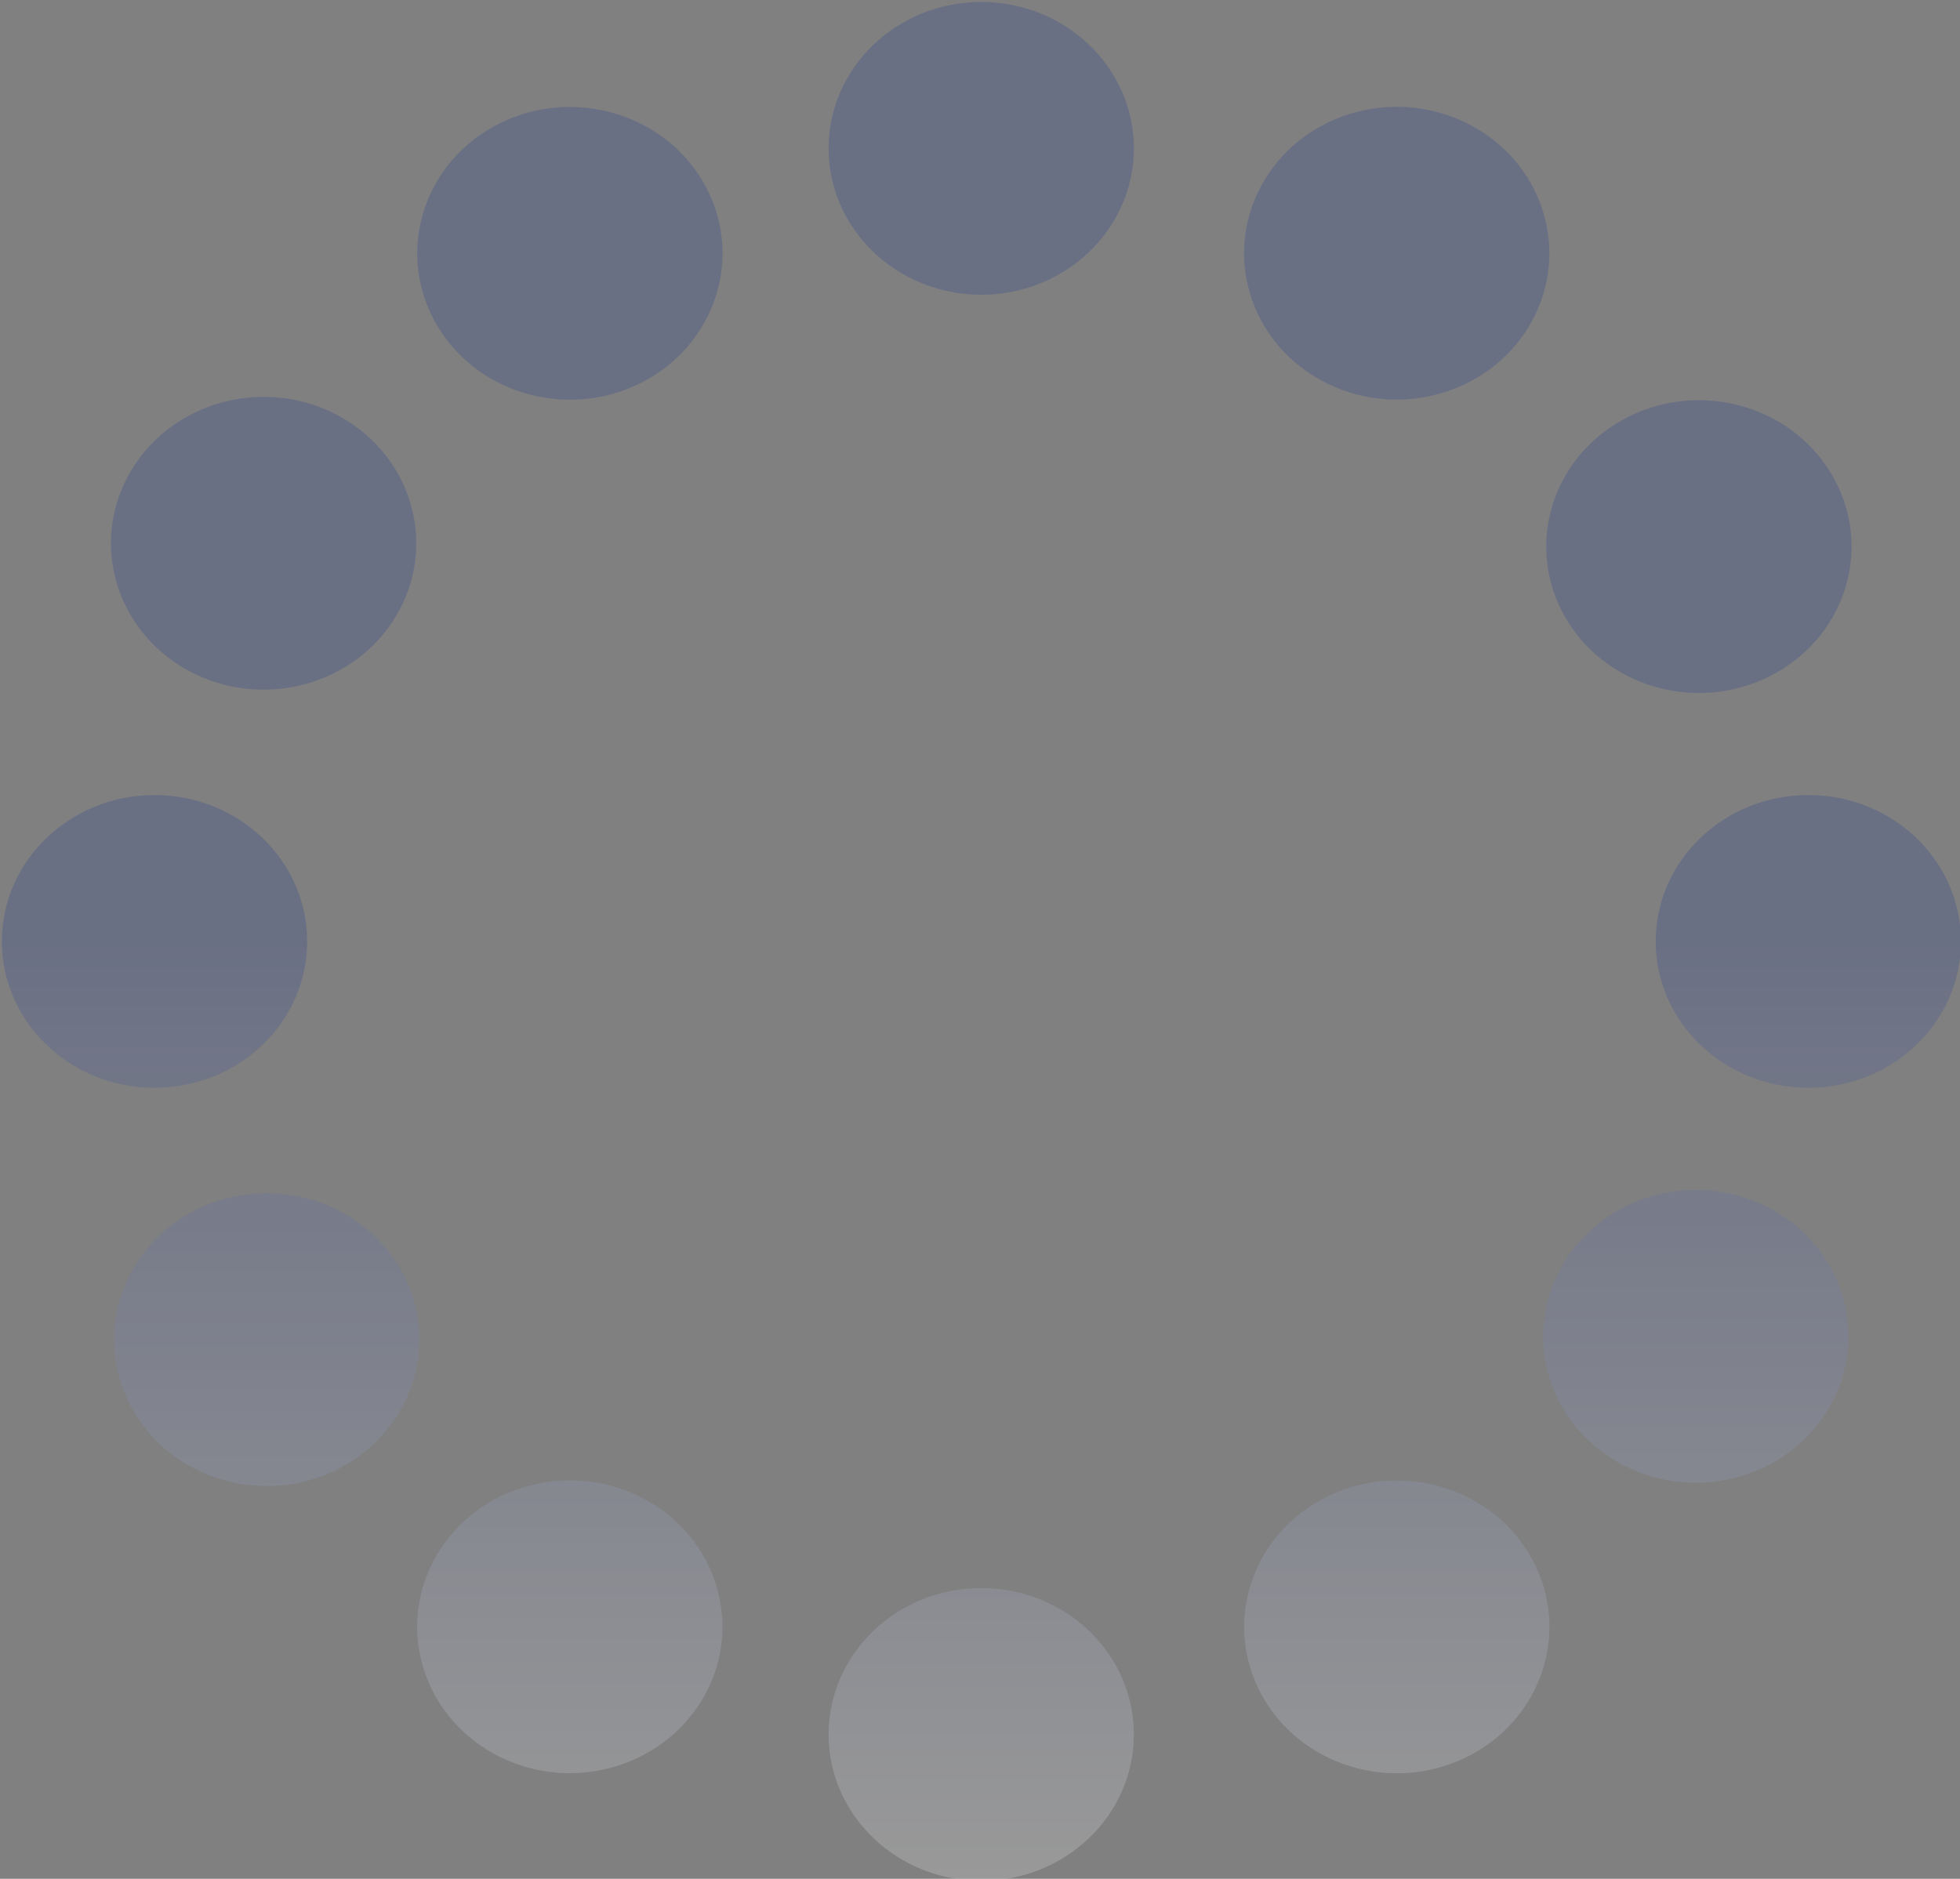 <?xml version="1.0" encoding="UTF-8" standalone="no"?>
<!DOCTYPE svg PUBLIC "-//W3C//DTD SVG 1.1//EN" "http://www.w3.org/Graphics/SVG/1.1/DTD/svg11.dtd">
<svg width="100%" height="100%" viewBox="0 0 678 650" version="1.1" xmlns="http://www.w3.org/2000/svg" xmlns:xlink="http://www.w3.org/1999/xlink" xml:space="preserve" xmlns:serif="http://www.serif.com/" style="fill-rule:evenodd;clip-rule:evenodd;stroke-linejoin:round;stroke-miterlimit:2;">
    <rect x="0" y="0" width="678" height="650" fill="#808080" stroke="none"/>
    <g transform="matrix(1,0,0,1,-3727.8,-9175.85)">
        <g transform="matrix(-12.025,0,0,11.534,30863.4,-9160.9)">
            <g opacity="0.2">
                <g>
                    <g transform="matrix(1,0,0,1,-0.748,-0.72)">
                        <circle cx="2229.12" cy="1594.97" r="4.391" style="fill:url(#_Linear1);"/>
                    </g>
                    <g transform="matrix(1,0,0,1,-0.748,46.855)">
                        <circle cx="2229.12" cy="1594.97" r="4.391" style="fill:url(#_Linear2);"/>
                    </g>
                </g>
                <g transform="matrix(6.12323e-17,-1,1,6.12323e-17,610.329,3846.41)">
                    <g transform="matrix(1,0,0,1,-0.748,-0.72)">
                        <circle cx="2229.12" cy="1594.97" r="4.391" style="fill:url(#_Linear3);"/>
                    </g>
                    <g transform="matrix(1,0,0,1,-0.748,46.855)">
                        <circle cx="2229.12" cy="1594.97" r="4.391" style="fill:url(#_Linear4);"/>
                    </g>
                </g>
                <g transform="matrix(0.866,0.5,-0.5,0.866,1107.56,-897.408)">
                    <g transform="matrix(1,0,0,1,-0.748,-0.72)">
                        <circle cx="2229.12" cy="1594.97" r="4.391" style="fill:url(#_Linear5);"/>
                    </g>
                    <g transform="matrix(1,0,0,1,-0.748,46.855)">
                        <circle cx="2229.12" cy="1594.97" r="4.391" style="fill:url(#_Linear6);"/>
                    </g>
                </g>
                <g transform="matrix(0.5,0.866,-0.866,0.5,2515.45,-1120.8)">
                    <g transform="matrix(1,0,0,1,-0.748,-0.72)">
                        <circle cx="2229.12" cy="1594.97" r="4.391" style="fill:url(#_Linear7);"/>
                    </g>
                    <g transform="matrix(1,0,0,1,-0.748,46.855)">
                        <circle cx="2229.12" cy="1594.97" r="4.391" style="fill:url(#_Linear8);"/>
                    </g>
                </g>
                <g transform="matrix(0.866,-0.5,0.5,0.866,-510.475,1330.96)">
                    <g transform="matrix(1,0,0,1,-0.748,-0.72)">
                        <circle cx="2229.12" cy="1594.97" r="4.391" style="fill:url(#_Linear9);"/>
                    </g>
                    <g transform="matrix(1,0,0,1,-0.748,46.855)">
                        <circle cx="2229.12" cy="1594.97" r="4.391" style="fill:url(#_Linear10);"/>
                    </g>
                </g>
                <g transform="matrix(0.5,-0.866,0.866,0.5,-287.079,2738.84)">
                    <g transform="matrix(1,0,0,1,-0.748,-0.72)">
                        <circle cx="2229.12" cy="1594.97" r="4.391" style="fill:url(#_Linear11);"/>
                    </g>
                    <g transform="matrix(1,0,0,1,-0.748,46.855)">
                        <circle cx="2229.12" cy="1594.97" r="4.391" style="fill:url(#_Linear12);"/>
                    </g>
                </g>
            </g>
        </g>
    </g>
    <defs>
        <linearGradient id="_Linear1" x1="0" y1="0" x2="1" y2="0" gradientUnits="userSpaceOnUse" gradientTransform="matrix(-1.65489e-15,28.179,27.026,1.72544e-15,2226.72,1618.76)"><stop offset="0" style="stop-color:rgb(21,49,150);stop-opacity:1"/><stop offset="1" style="stop-color:white;stop-opacity:1"/></linearGradient>
        <linearGradient id="_Linear2" x1="0" y1="0" x2="1" y2="0" gradientUnits="userSpaceOnUse" gradientTransform="matrix(-1.65489e-15,28.179,27.026,1.72544e-15,2226.72,1571.18)"><stop offset="0" style="stop-color:rgb(21,49,150);stop-opacity:1"/><stop offset="1" style="stop-color:white;stop-opacity:1"/></linearGradient>
        <linearGradient id="_Linear3" x1="0" y1="0" x2="1" y2="0" gradientUnits="userSpaceOnUse" gradientTransform="matrix(-28.179,7.05532e-17,-7.05532e-17,27.026,2229.12,1616.36)"><stop offset="0" style="stop-color:rgb(21,49,150);stop-opacity:1"/><stop offset="1" style="stop-color:white;stop-opacity:1"/></linearGradient>
        <linearGradient id="_Linear4" x1="0" y1="0" x2="1" y2="0" gradientUnits="userSpaceOnUse" gradientTransform="matrix(-28.179,7.05532e-17,-7.05532e-17,27.026,2229.12,1568.79)"><stop offset="0" style="stop-color:rgb(21,49,150);stop-opacity:1"/><stop offset="1" style="stop-color:white;stop-opacity:1"/></linearGradient>
        <linearGradient id="_Linear5" x1="0" y1="0" x2="1" y2="0" gradientUnits="userSpaceOnUse" gradientTransform="matrix(14.089,24.403,23.406,-13.513,2227.04,1619.96)"><stop offset="0" style="stop-color:rgb(21,49,150);stop-opacity:1"/><stop offset="1" style="stop-color:white;stop-opacity:1"/></linearGradient>
        <linearGradient id="_Linear6" x1="0" y1="0" x2="1" y2="0" gradientUnits="userSpaceOnUse" gradientTransform="matrix(14.089,24.403,23.406,-13.513,2227.04,1572.38)"><stop offset="0" style="stop-color:rgb(21,49,150);stop-opacity:1"/><stop offset="1" style="stop-color:white;stop-opacity:1"/></linearGradient>
        <linearGradient id="_Linear7" x1="0" y1="0" x2="1" y2="0" gradientUnits="userSpaceOnUse" gradientTransform="matrix(24.403,14.089,13.513,-23.406,2227.92,1620.84)"><stop offset="0" style="stop-color:rgb(21,49,150);stop-opacity:1"/><stop offset="1" style="stop-color:white;stop-opacity:1"/></linearGradient>
        <linearGradient id="_Linear8" x1="0" y1="0" x2="1" y2="0" gradientUnits="userSpaceOnUse" gradientTransform="matrix(24.403,14.089,13.513,-23.406,2227.92,1573.26)"><stop offset="0" style="stop-color:rgb(21,49,150);stop-opacity:1"/><stop offset="1" style="stop-color:white;stop-opacity:1"/></linearGradient>
        <linearGradient id="_Linear9" x1="0" y1="0" x2="1" y2="0" gradientUnits="userSpaceOnUse" gradientTransform="matrix(-14.089,24.403,23.406,13.513,2227.04,1617.56)"><stop offset="0" style="stop-color:rgb(21,49,150);stop-opacity:1"/><stop offset="1" style="stop-color:white;stop-opacity:1"/></linearGradient>
        <linearGradient id="_Linear10" x1="0" y1="0" x2="1" y2="0" gradientUnits="userSpaceOnUse" gradientTransform="matrix(-14.089,24.403,23.406,13.513,2227.04,1569.98)"><stop offset="0" style="stop-color:rgb(21,49,150);stop-opacity:1"/><stop offset="1" style="stop-color:white;stop-opacity:1"/></linearGradient>
        <linearGradient id="_Linear11" x1="0" y1="0" x2="1" y2="0" gradientUnits="userSpaceOnUse" gradientTransform="matrix(-24.403,14.089,13.513,23.406,2227.92,1616.68)"><stop offset="0" style="stop-color:rgb(21,49,150);stop-opacity:1"/><stop offset="1" style="stop-color:white;stop-opacity:1"/></linearGradient>
        <linearGradient id="_Linear12" x1="0" y1="0" x2="1" y2="0" gradientUnits="userSpaceOnUse" gradientTransform="matrix(-24.403,14.089,13.513,23.406,2227.92,1569.11)"><stop offset="0" style="stop-color:rgb(21,49,150);stop-opacity:1"/><stop offset="1" style="stop-color:white;stop-opacity:1"/></linearGradient>
    </defs>
</svg>
